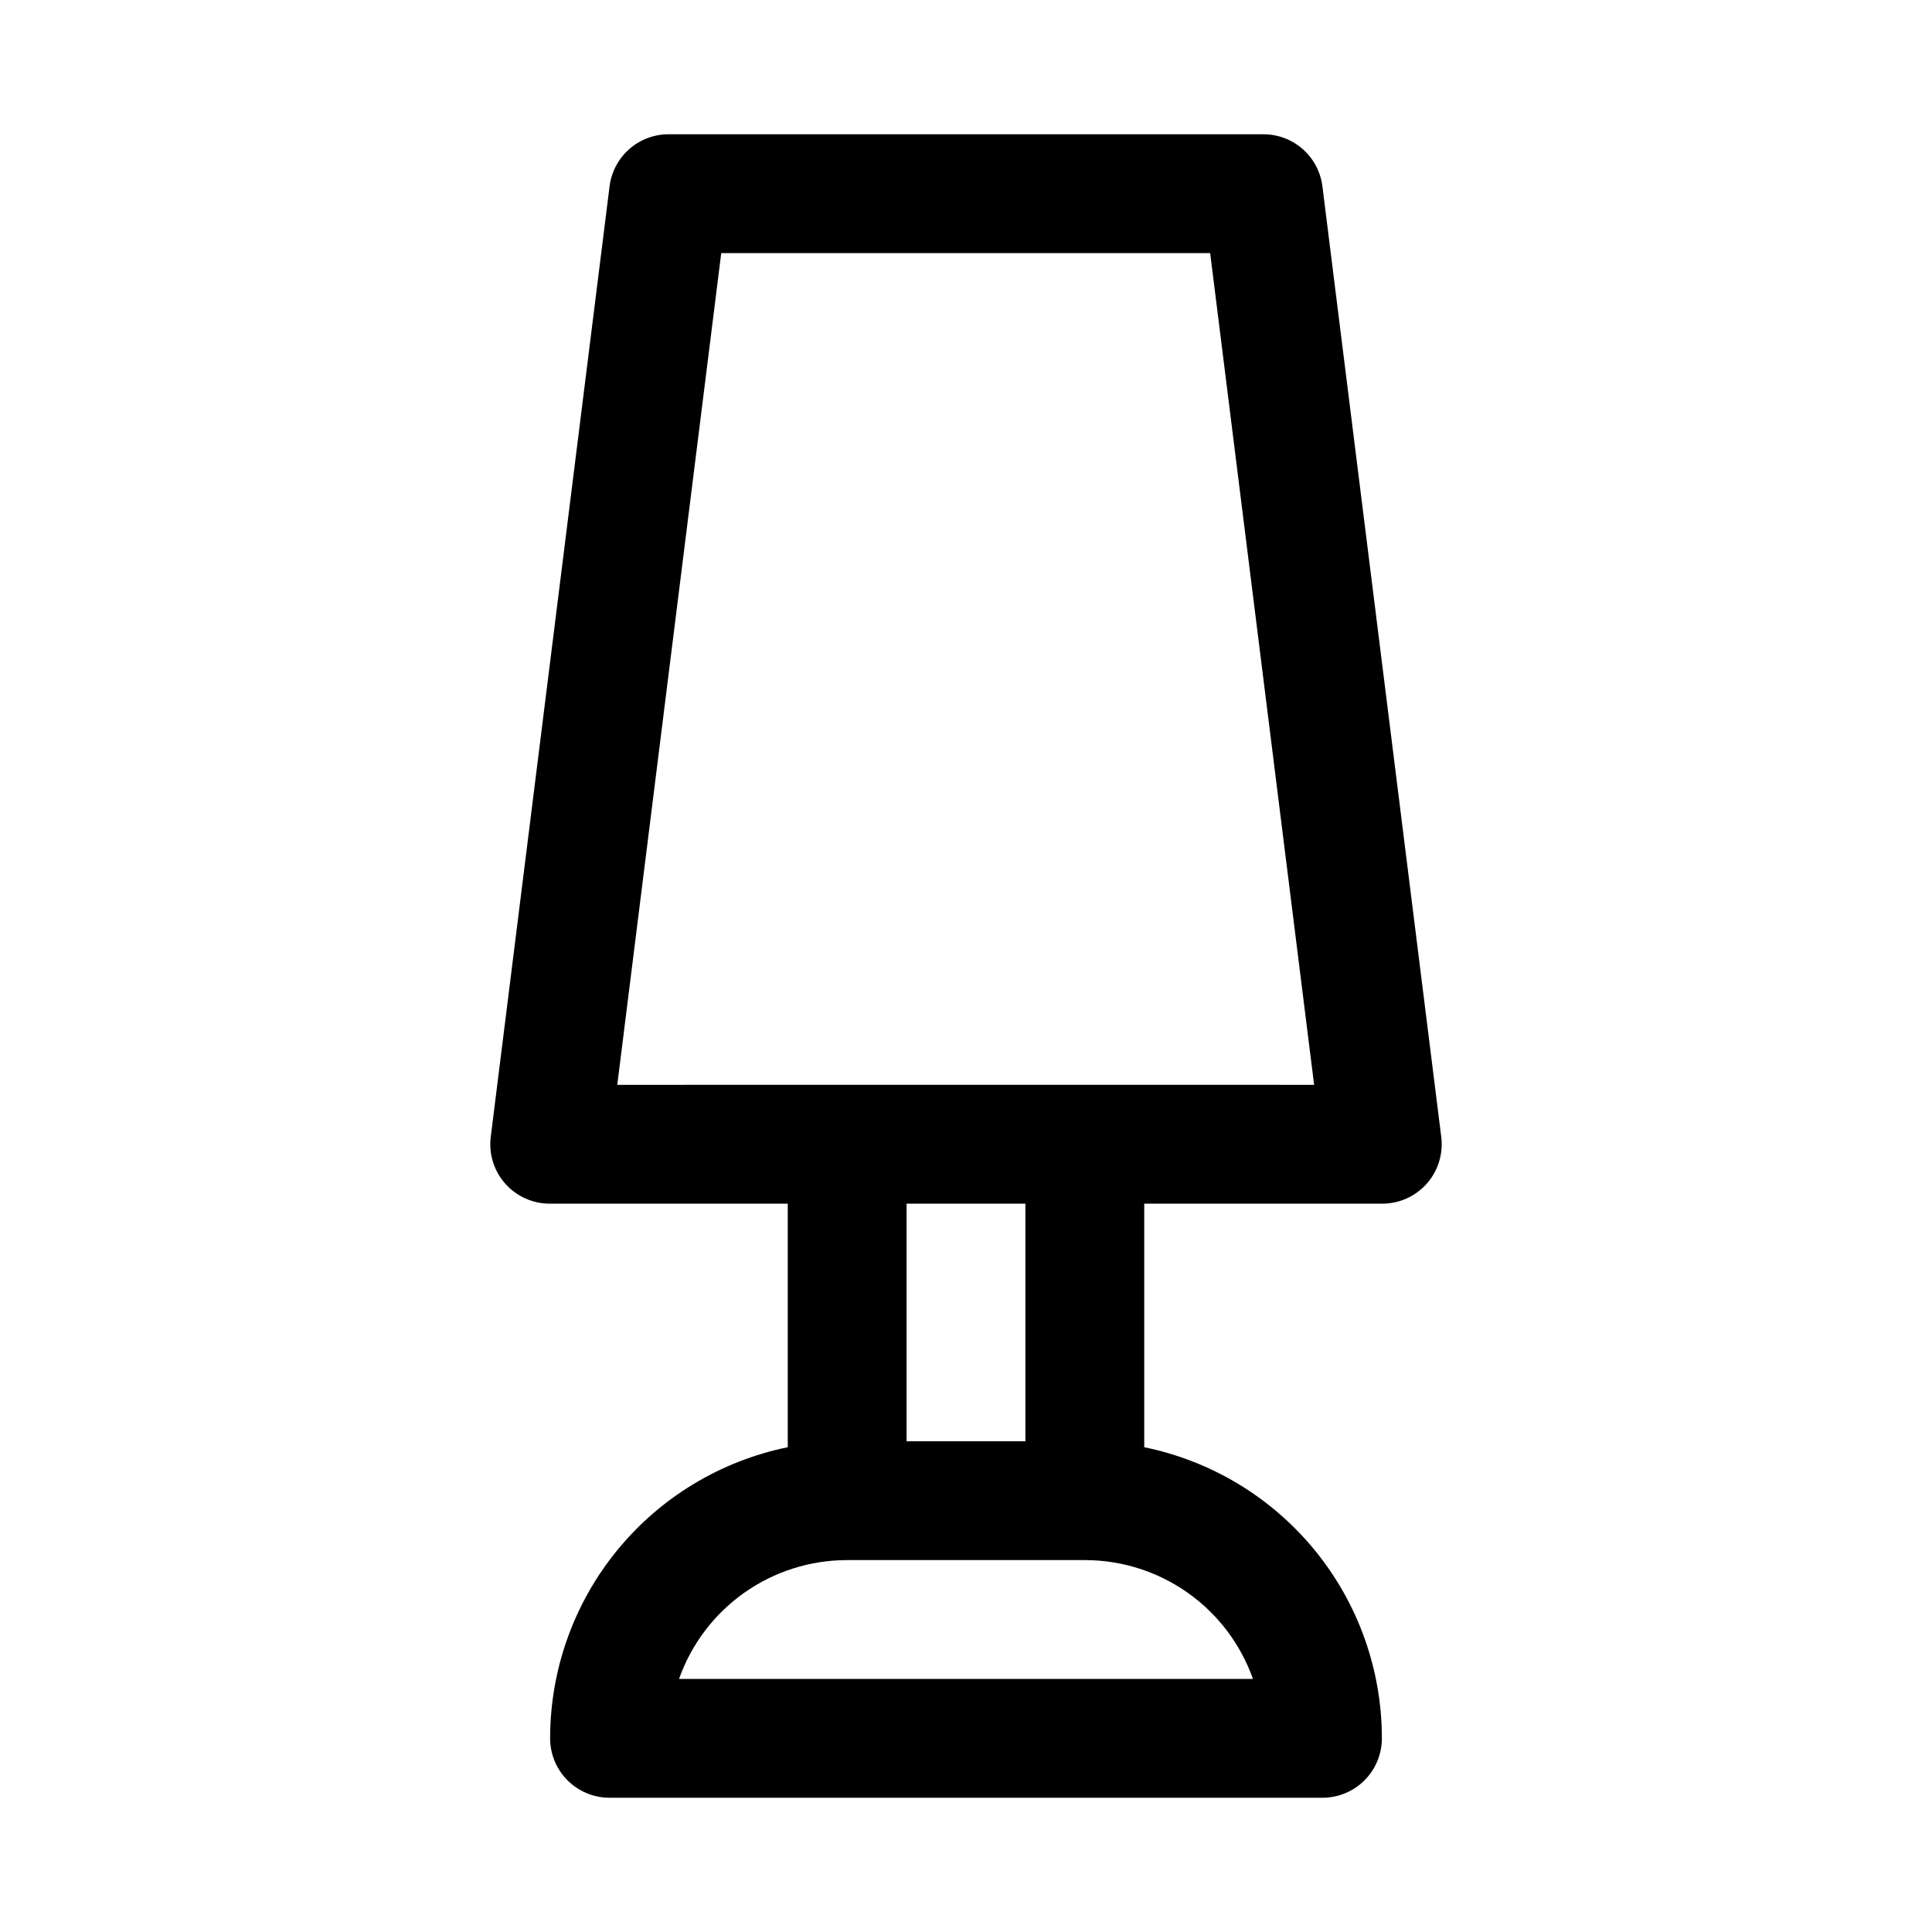 <?xml version="1.0" encoding="UTF-8"?>
<!-- The Best Svg Icon site in the world: iconSvg.co, Visit us! https://iconsvg.co -->
<svg fill="#000000" width="800px" height="800px" version="1.1" viewBox="144 144 512 512" xmlns="http://www.w3.org/2000/svg">
 <path d="m494.46 193.44c-0.461-3.84-2.324-7.375-5.227-9.93-2.906-2.559-6.648-3.953-10.516-3.926h-157.44c-3.867-0.027-7.609 1.367-10.516 3.926-2.902 2.555-4.762 6.09-5.227 9.93l-31.488 251.91v-0.004c-0.543 4.492 0.871 9 3.887 12.379 3.012 3.375 7.332 5.289 11.855 5.258h62.977v64.551-0.004c-17.781 3.633-33.762 13.293-45.238 27.352-11.473 14.059-17.742 31.648-17.738 49.797 0 4.176 1.66 8.18 4.613 11.133 2.953 2.953 6.957 4.609 11.133 4.609h188.93c4.176 0 8.184-1.656 11.133-4.609 2.953-2.953 4.613-6.957 4.613-11.133 0.004-18.148-6.262-35.738-17.738-49.797s-27.457-23.719-45.238-27.352v-64.547h62.977c4.523 0.031 8.844-1.883 11.859-5.258 3.012-3.379 4.426-7.887 3.883-12.379zm-18.418 395.49h-152.09c3.258-9.211 9.293-17.188 17.273-22.828 7.981-5.637 17.512-8.664 27.285-8.66h62.977c9.77-0.004 19.301 3.023 27.281 8.66 7.981 5.641 14.016 13.617 17.273 22.828zm-60.301-62.977h-31.488v-62.973h31.488zm15.742-94.465-123.9 0.004 27.551-220.42h129.57l27.551 220.42z"/>
</svg>